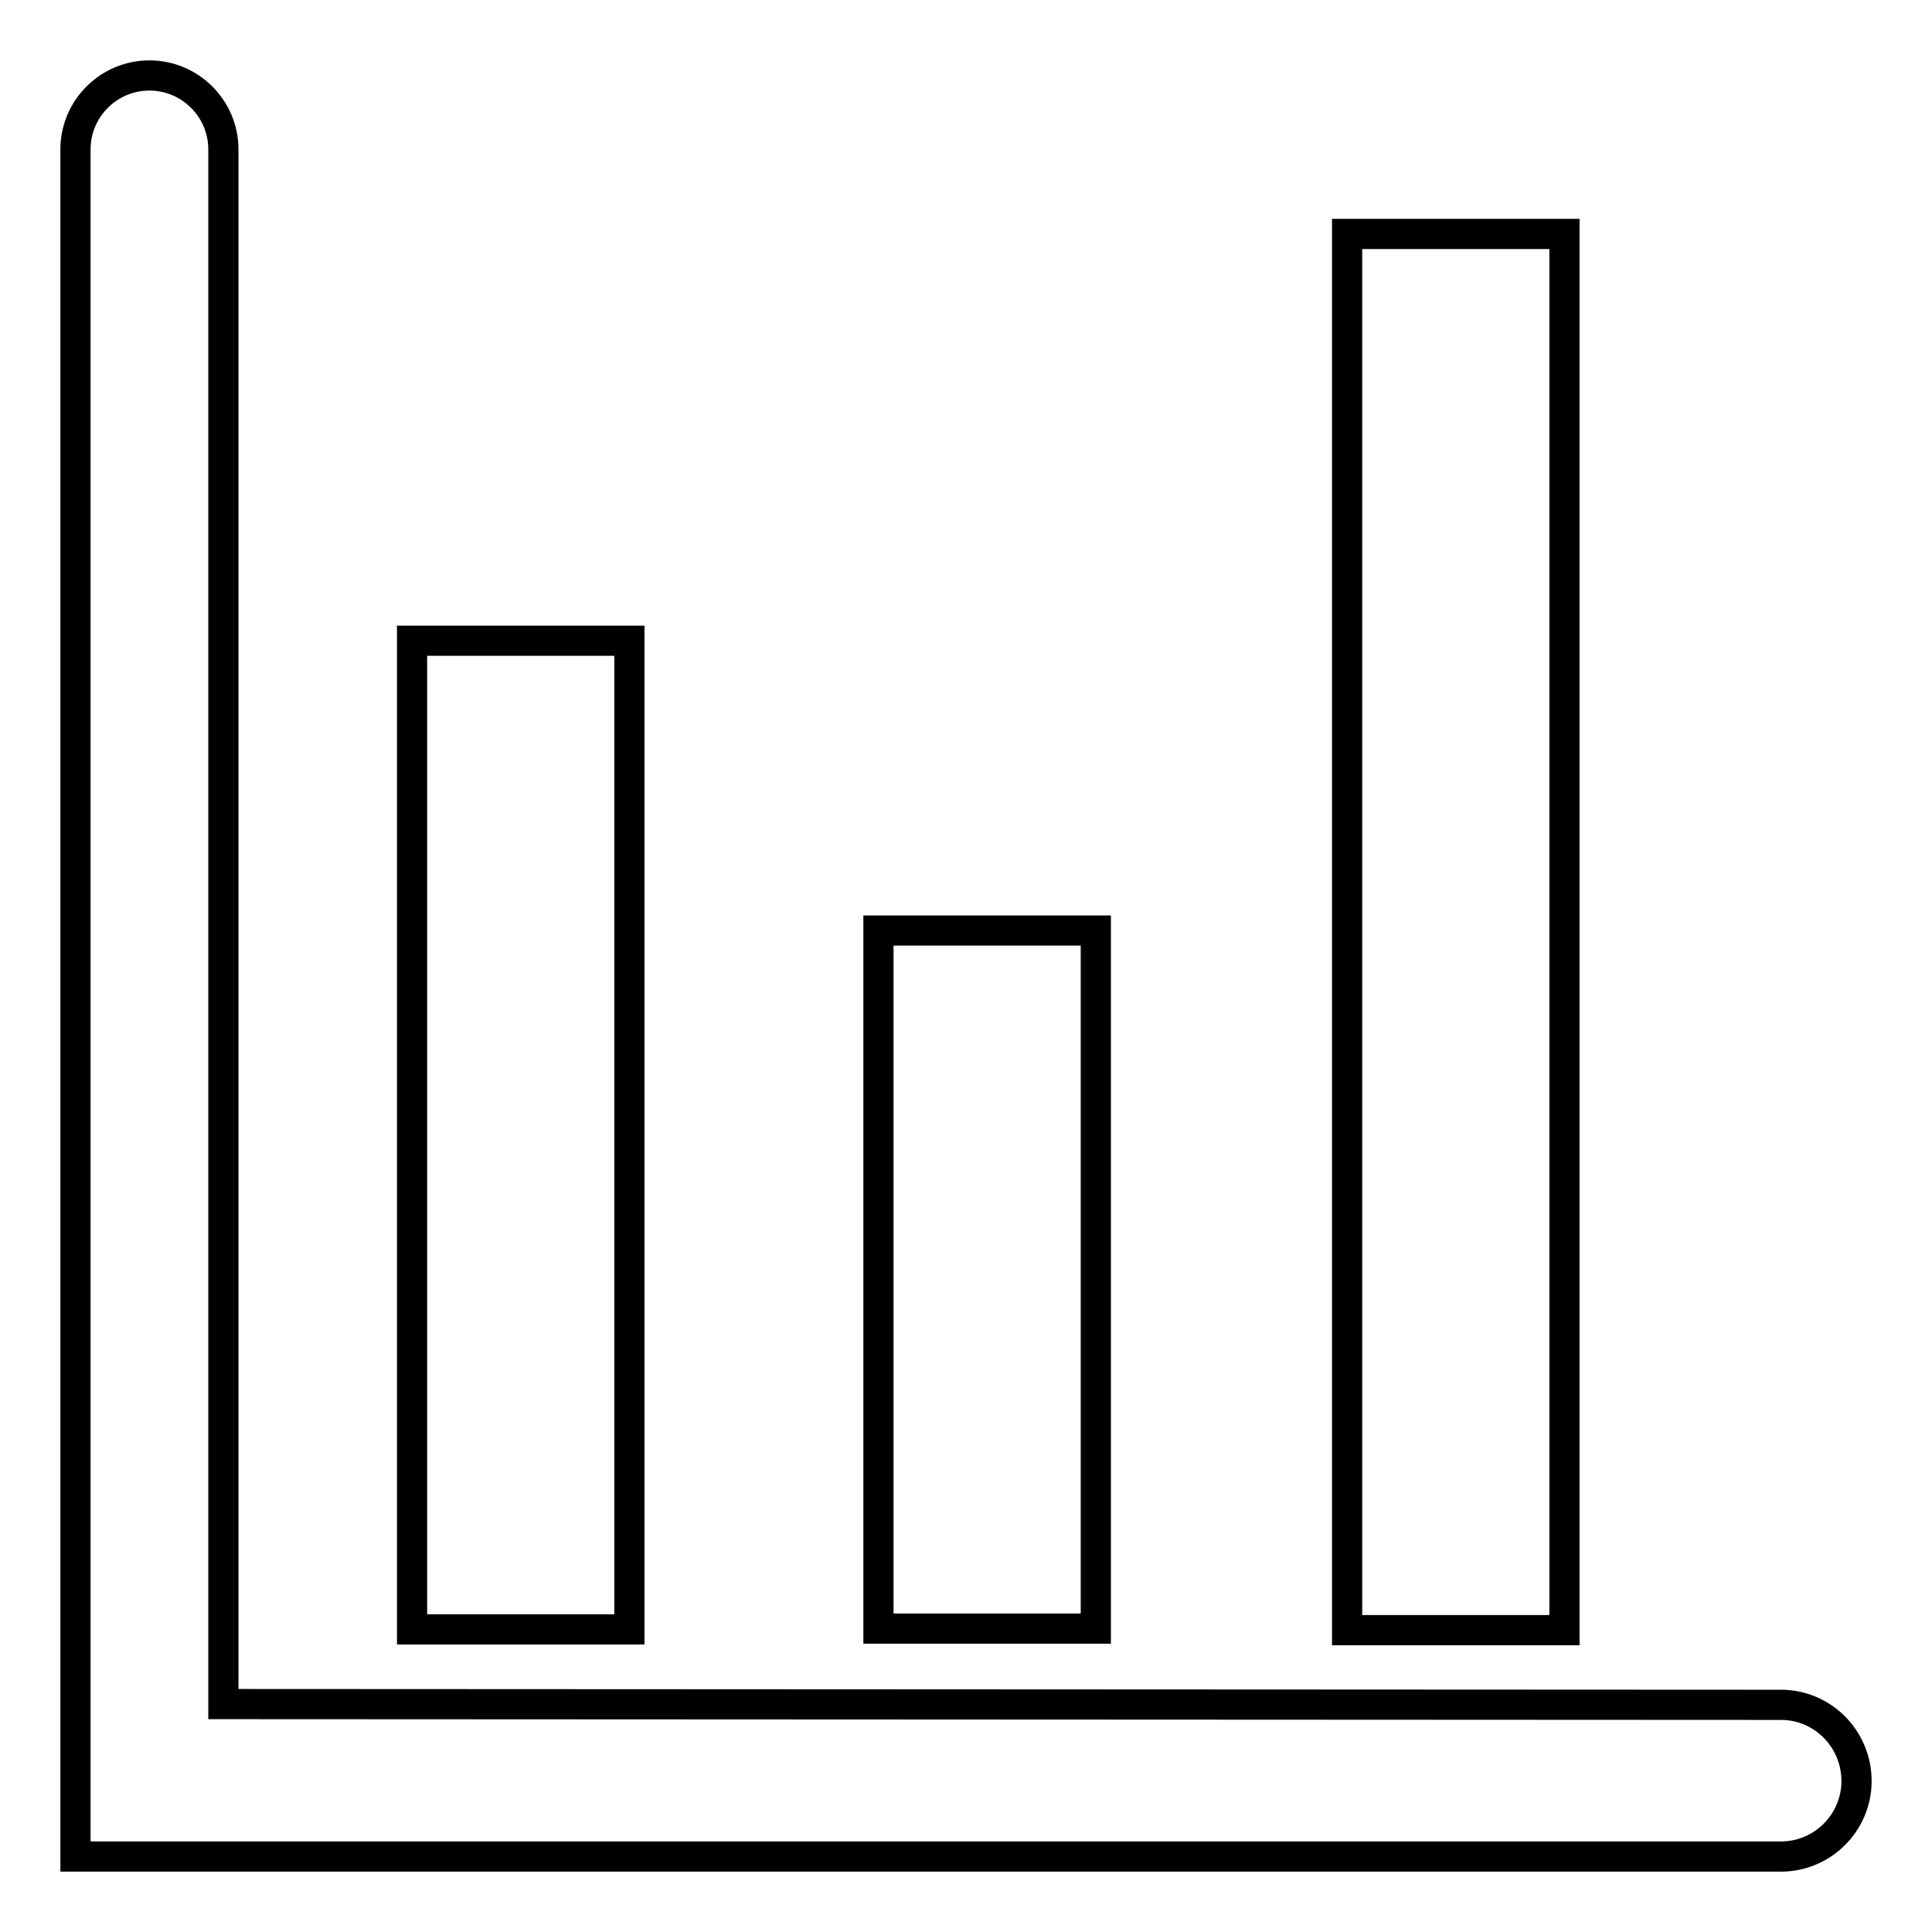 <?xml version="1.0" encoding="utf-8"?>
<!-- Svg Vector Icons : http://www.onlinewebfonts.com/icon -->
<!DOCTYPE svg PUBLIC "-//W3C//DTD SVG 1.1//EN" "http://www.w3.org/Graphics/SVG/1.1/DTD/svg11.dtd">
<svg version="1.1" xmlns="http://www.w3.org/2000/svg" xmlns:xlink="http://www.w3.org/1999/xlink" x="0px" y="0px" viewBox="0 0 256 256" enable-background="new 0 0 256 256" xml:space="preserve">
<g> <path stroke-width="4" fill-opacity="0" stroke="#000000"  d="M83.4,84.9H54.6v131h28.8V84.9z M145.2,123.3h-28.8v92.5h28.8V123.3z M207.3,31h-28.8v185h28.8V31z  M236,225.9l-206.4-0.1v-206c0-5.4-4.4-9.8-9.8-9.8S10,14.4,10,19.8V246h226c5.5,0,10-4.5,10-10C246,230.4,241.5,225.9,236,225.9 L236,225.9z"/></g>
</svg>